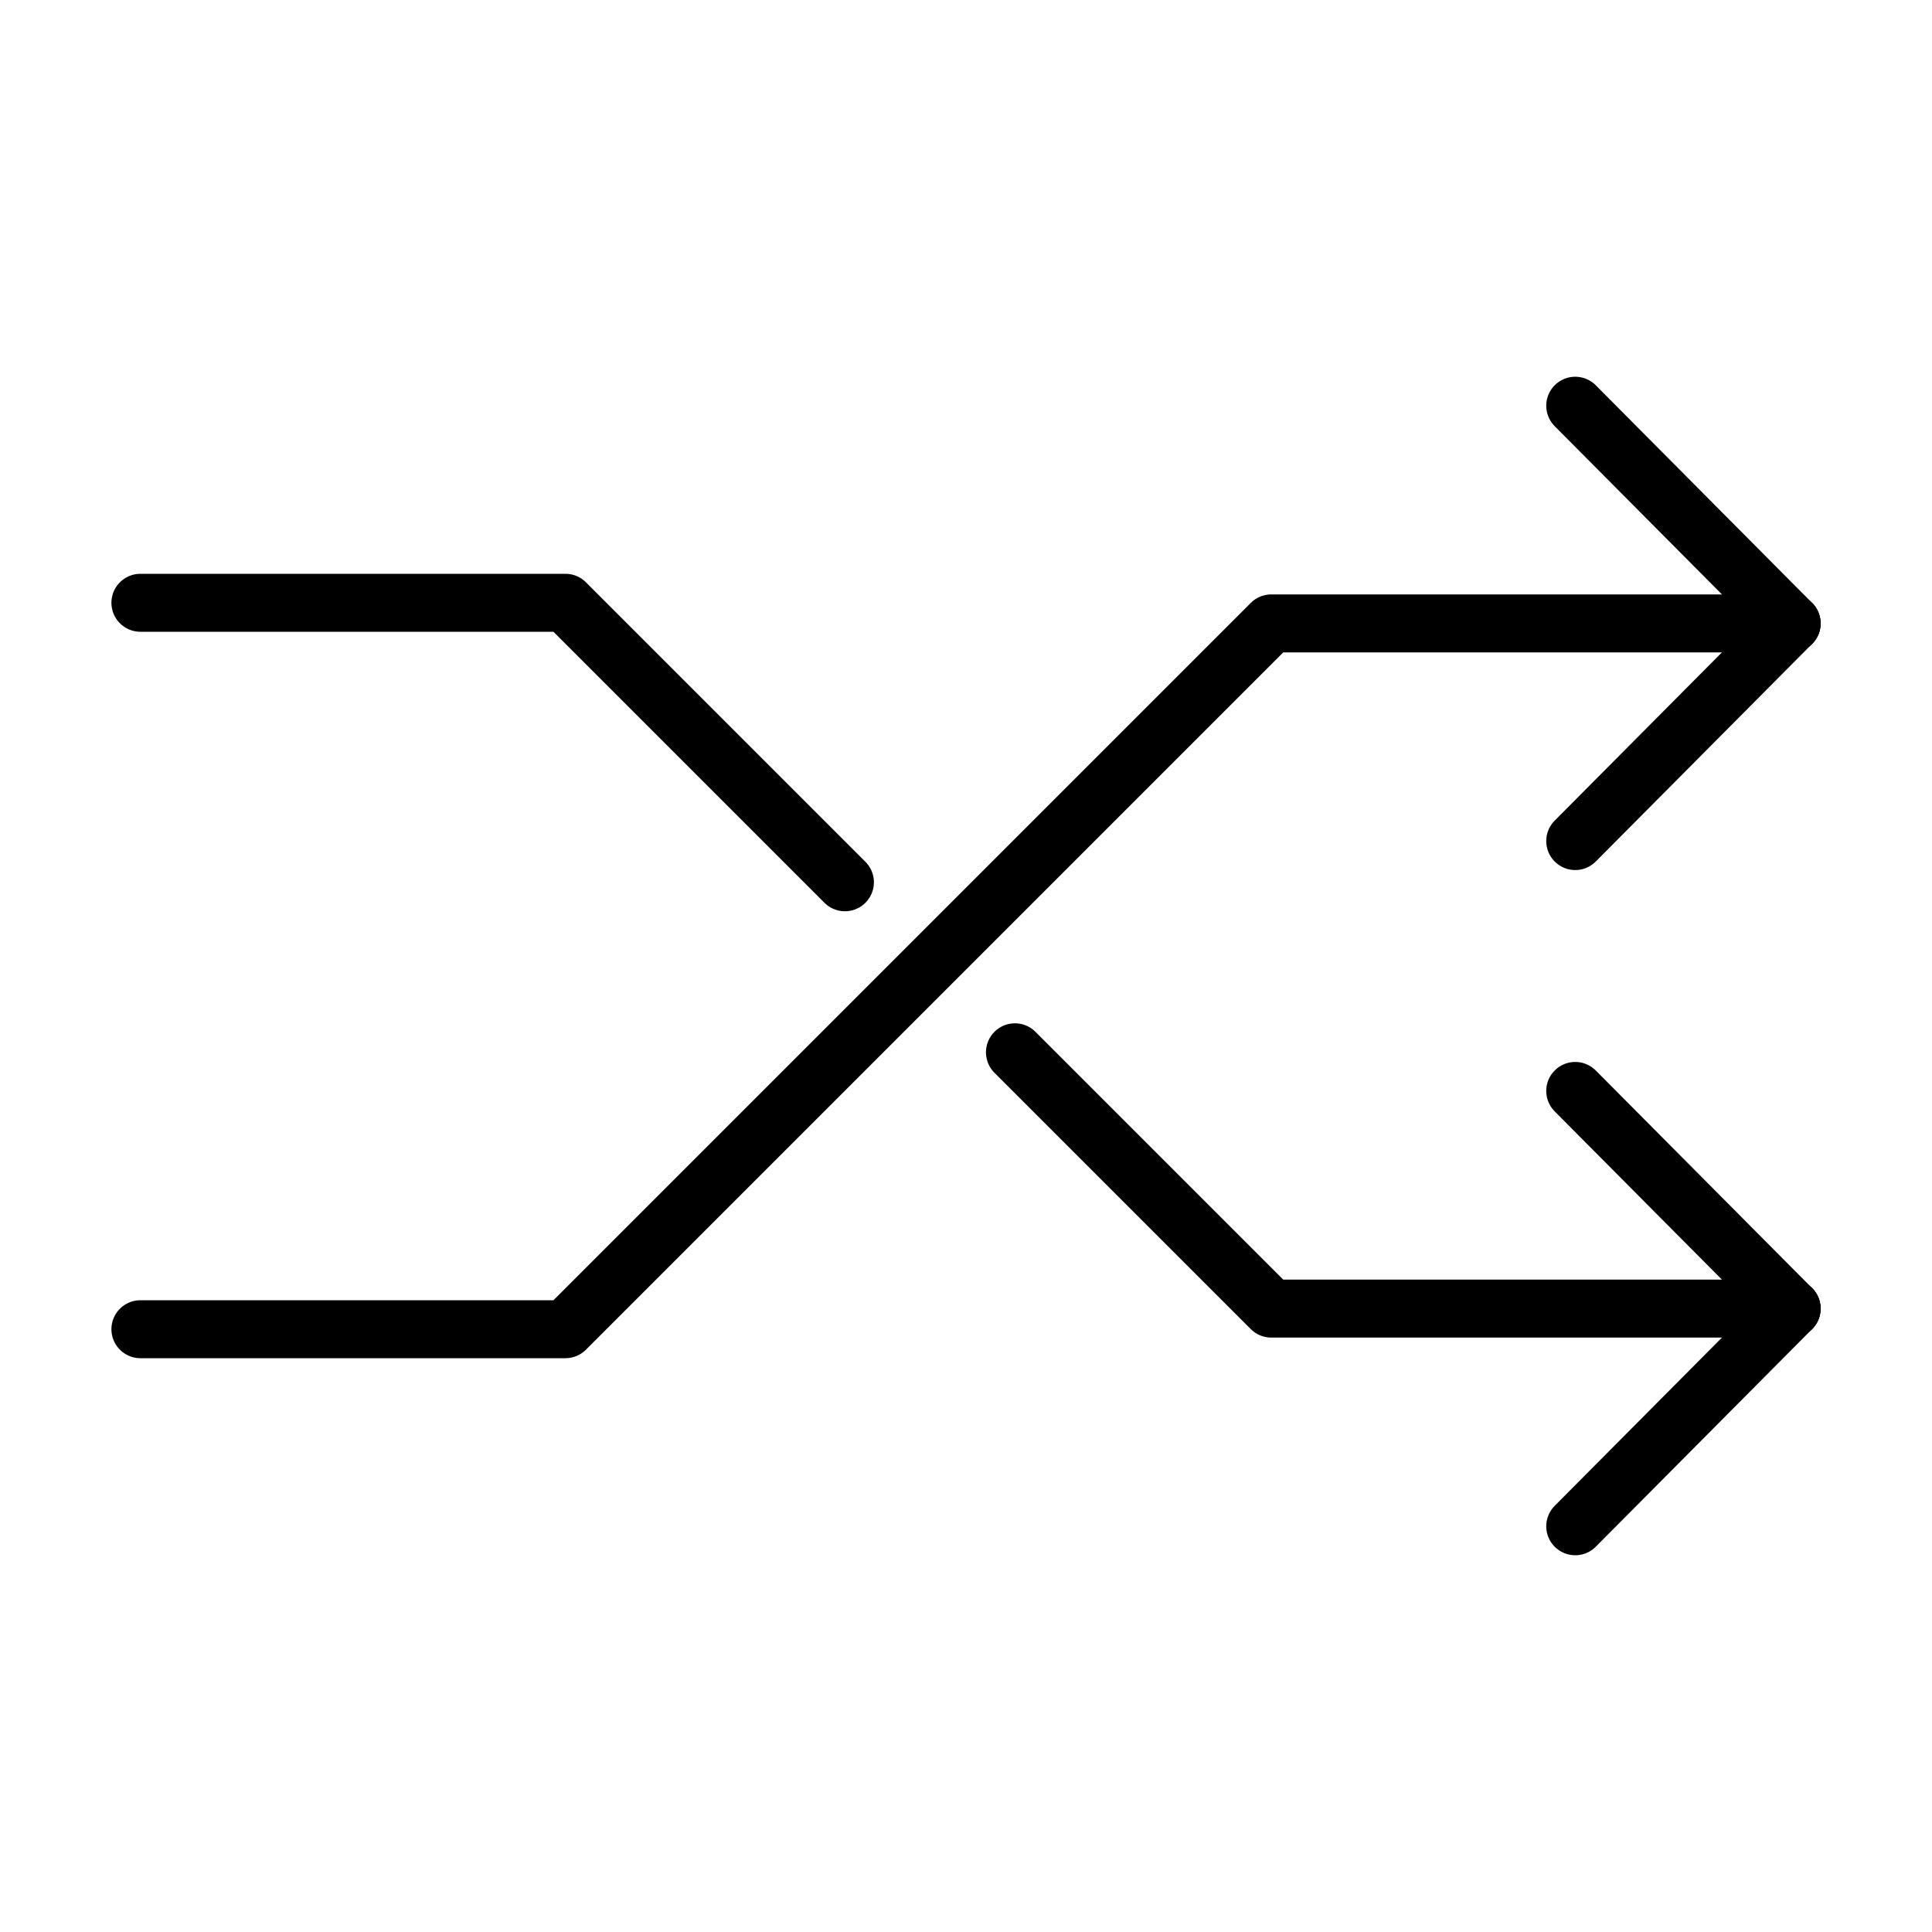 <?xml version="1.0" encoding="UTF-8"?>
<svg id="Capa_4" xmlns="http://www.w3.org/2000/svg" version="1.1" viewBox="0 0 150 150">
  <!-- Generator: Adobe Illustrator 29.2.1, SVG Export Plug-In . SVG Version: 2.1.0 Build 116)  -->
  <defs>
    <style>
      .st0 {
        fill: none;
        stroke: #000;
        stroke-linecap: round;
        stroke-linejoin: round;
        stroke-width: 4.5px;
      }
    </style>
  </defs>
  <polyline class="st0" points="78.8 81.7 98.7 101.6 139.1 101.6"/>
  <polyline class="st0" points="10.9 46.8 43.9 46.8 65.6 68.5"/>
  <polyline class="st0" points="10.9 103.2 43.9 103.2 98.7 48.4 139.1 48.4"/>
  <g>
    <line class="st0" x1="122.3" y1="118.5" x2="139.1" y2="101.6"/>
    <line class="st0" x1="122.3" y1="84.7" x2="139.1" y2="101.6"/>
  </g>
  <g>
    <line class="st0" x1="122.3" y1="31.5" x2="139.1" y2="48.4"/>
    <line class="st0" x1="122.3" y1="65.3" x2="139.1" y2="48.4"/>
  </g>
</svg>